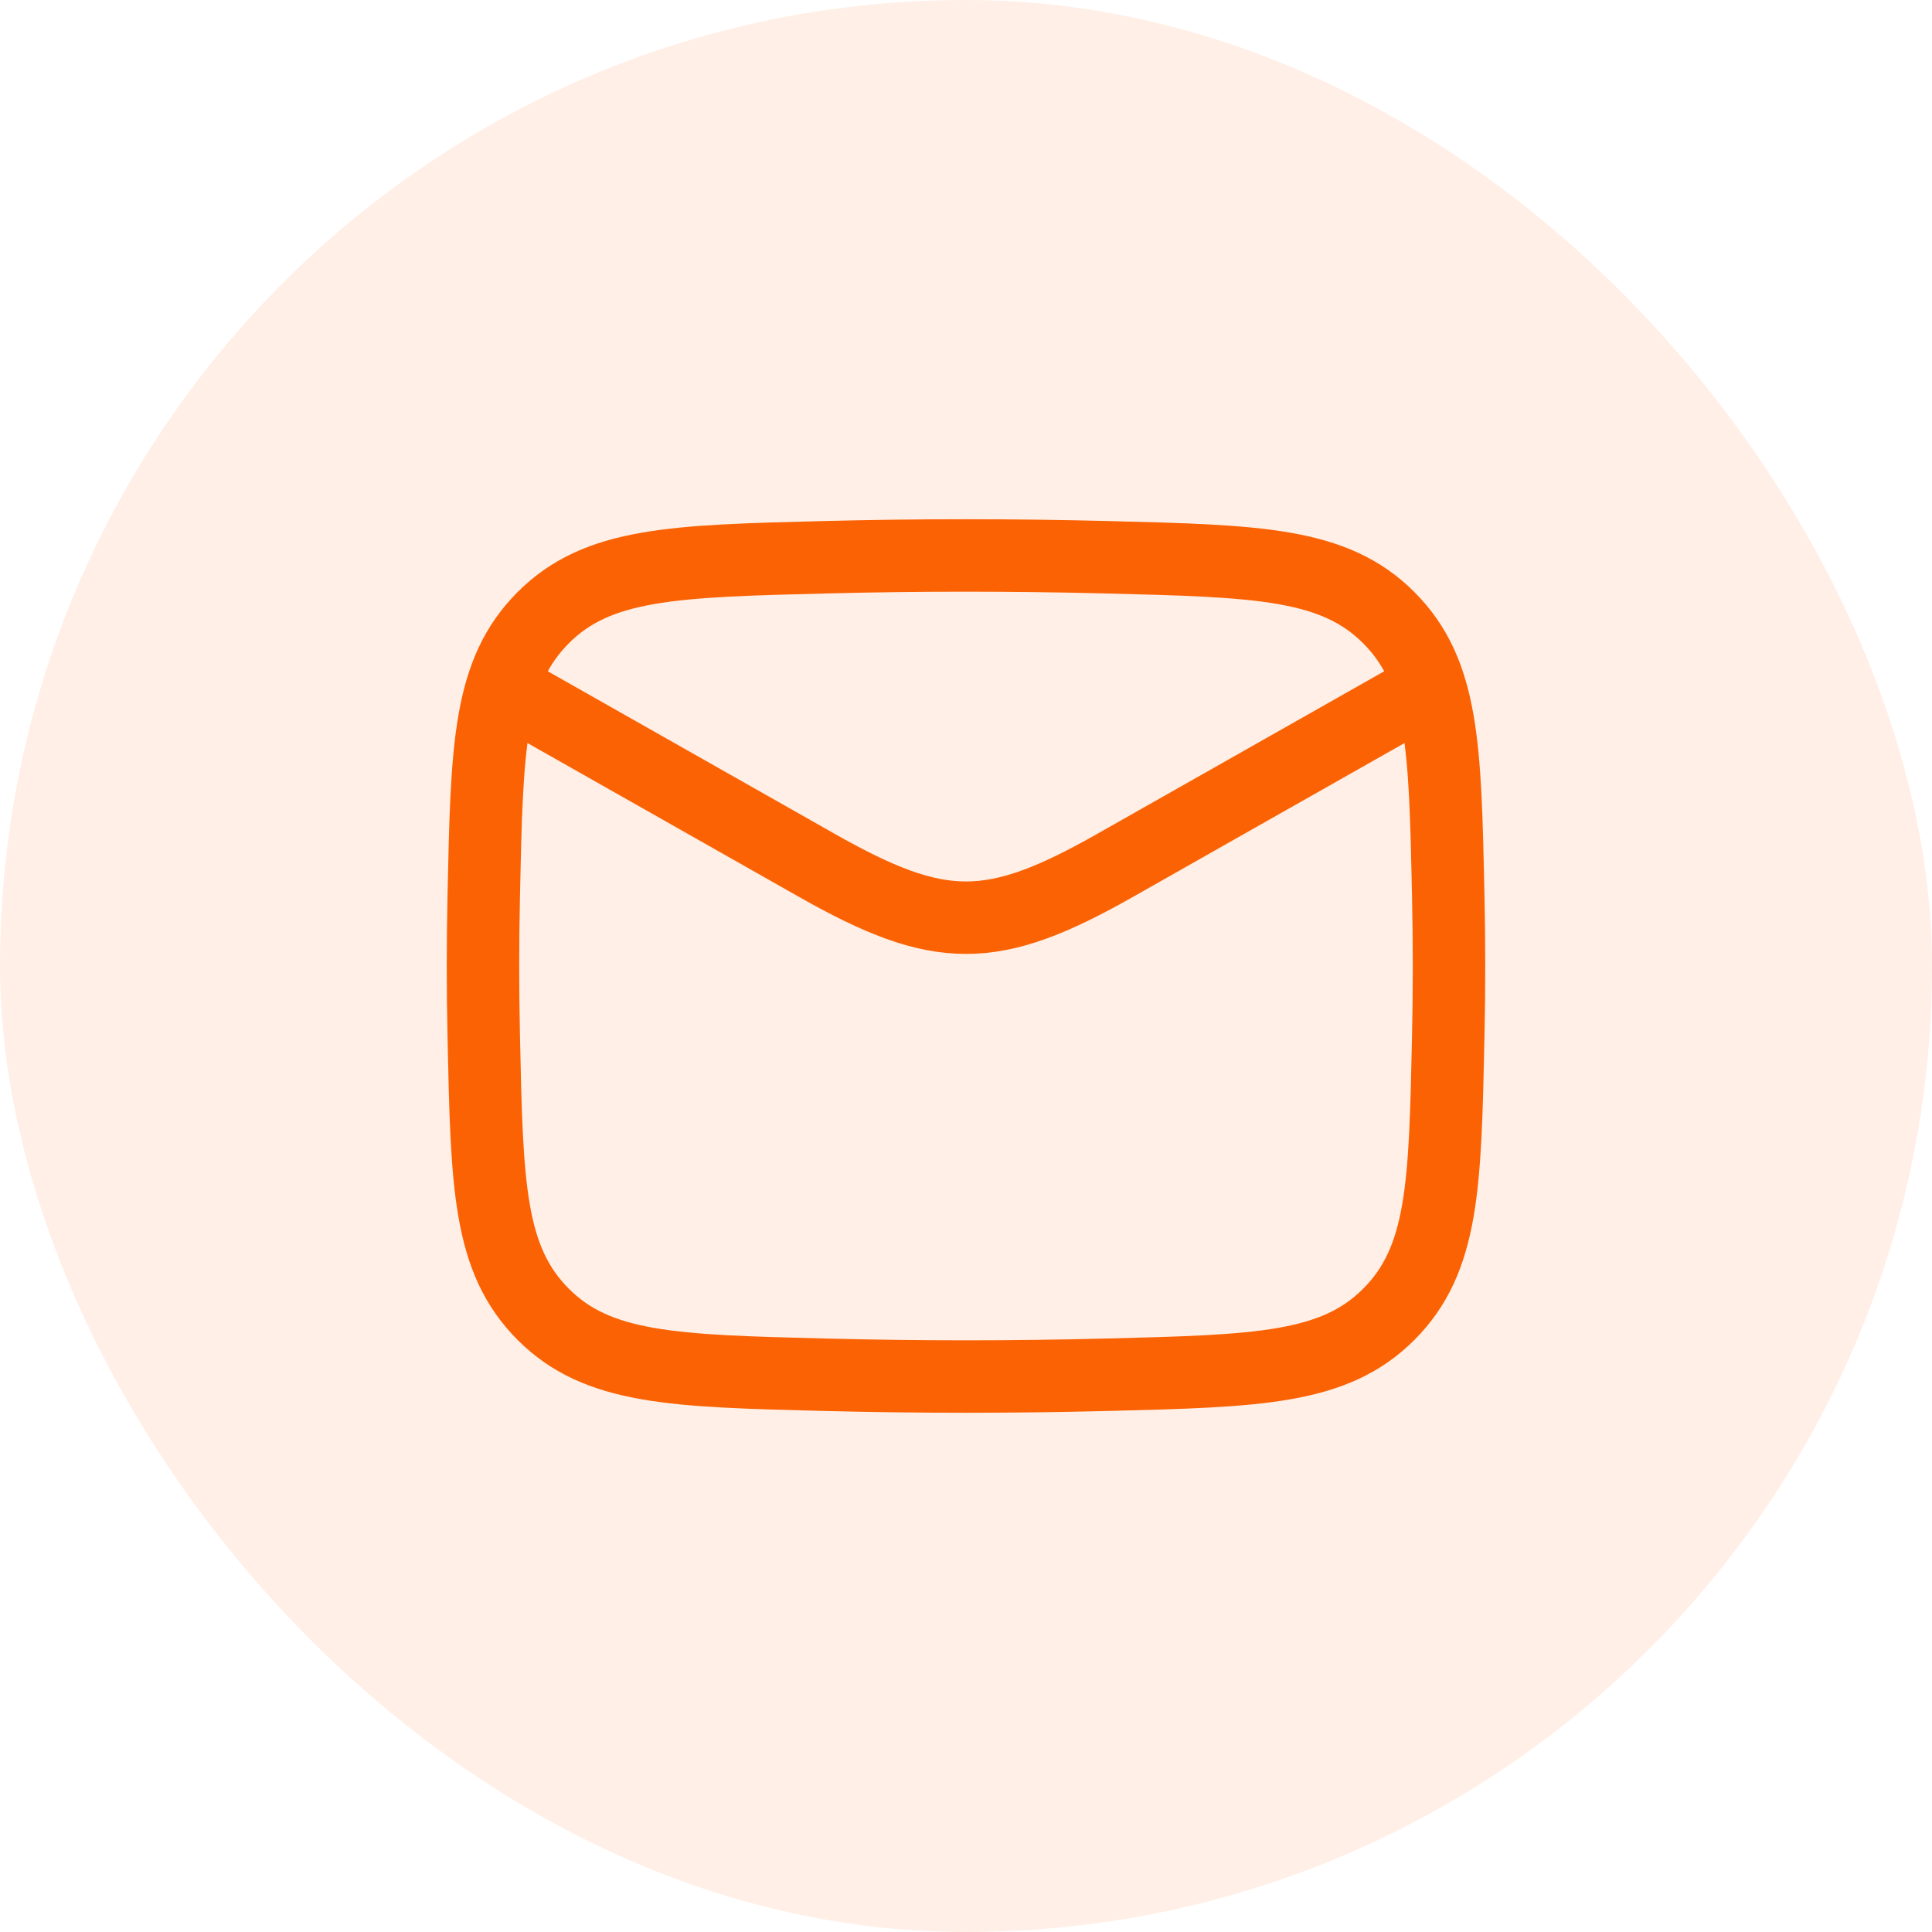 <svg width="50" height="50" viewBox="0 0 50 50" fill="none" xmlns="http://www.w3.org/2000/svg">
<rect width="50" height="50" rx="25" fill="#FB6204" fill-opacity="0.1"/>
<path d="M12.5 17.5L21.141 22.396C24.327 24.201 25.673 24.201 28.859 22.396L37.5 17.5" stroke="#FB6204" stroke-width="1.875" stroke-linejoin="round"/>
<path d="M12.52 26.845C12.601 30.677 12.642 32.592 14.056 34.012C15.47 35.431 17.438 35.48 21.373 35.579C23.799 35.64 26.201 35.64 28.627 35.579C32.562 35.48 34.53 35.431 35.944 34.012C37.358 32.592 37.399 30.677 37.48 26.845C37.507 25.612 37.507 24.388 37.48 23.155C37.399 19.324 37.358 17.408 35.944 15.988C34.53 14.569 32.562 14.52 28.627 14.421C26.201 14.36 23.799 14.36 21.373 14.421C17.438 14.52 15.47 14.569 14.056 15.988C12.642 17.408 12.601 19.324 12.52 23.155C12.493 24.388 12.493 25.612 12.52 26.845Z" stroke="#FB6204" stroke-width="1.875" stroke-linejoin="round"/>
</svg>
